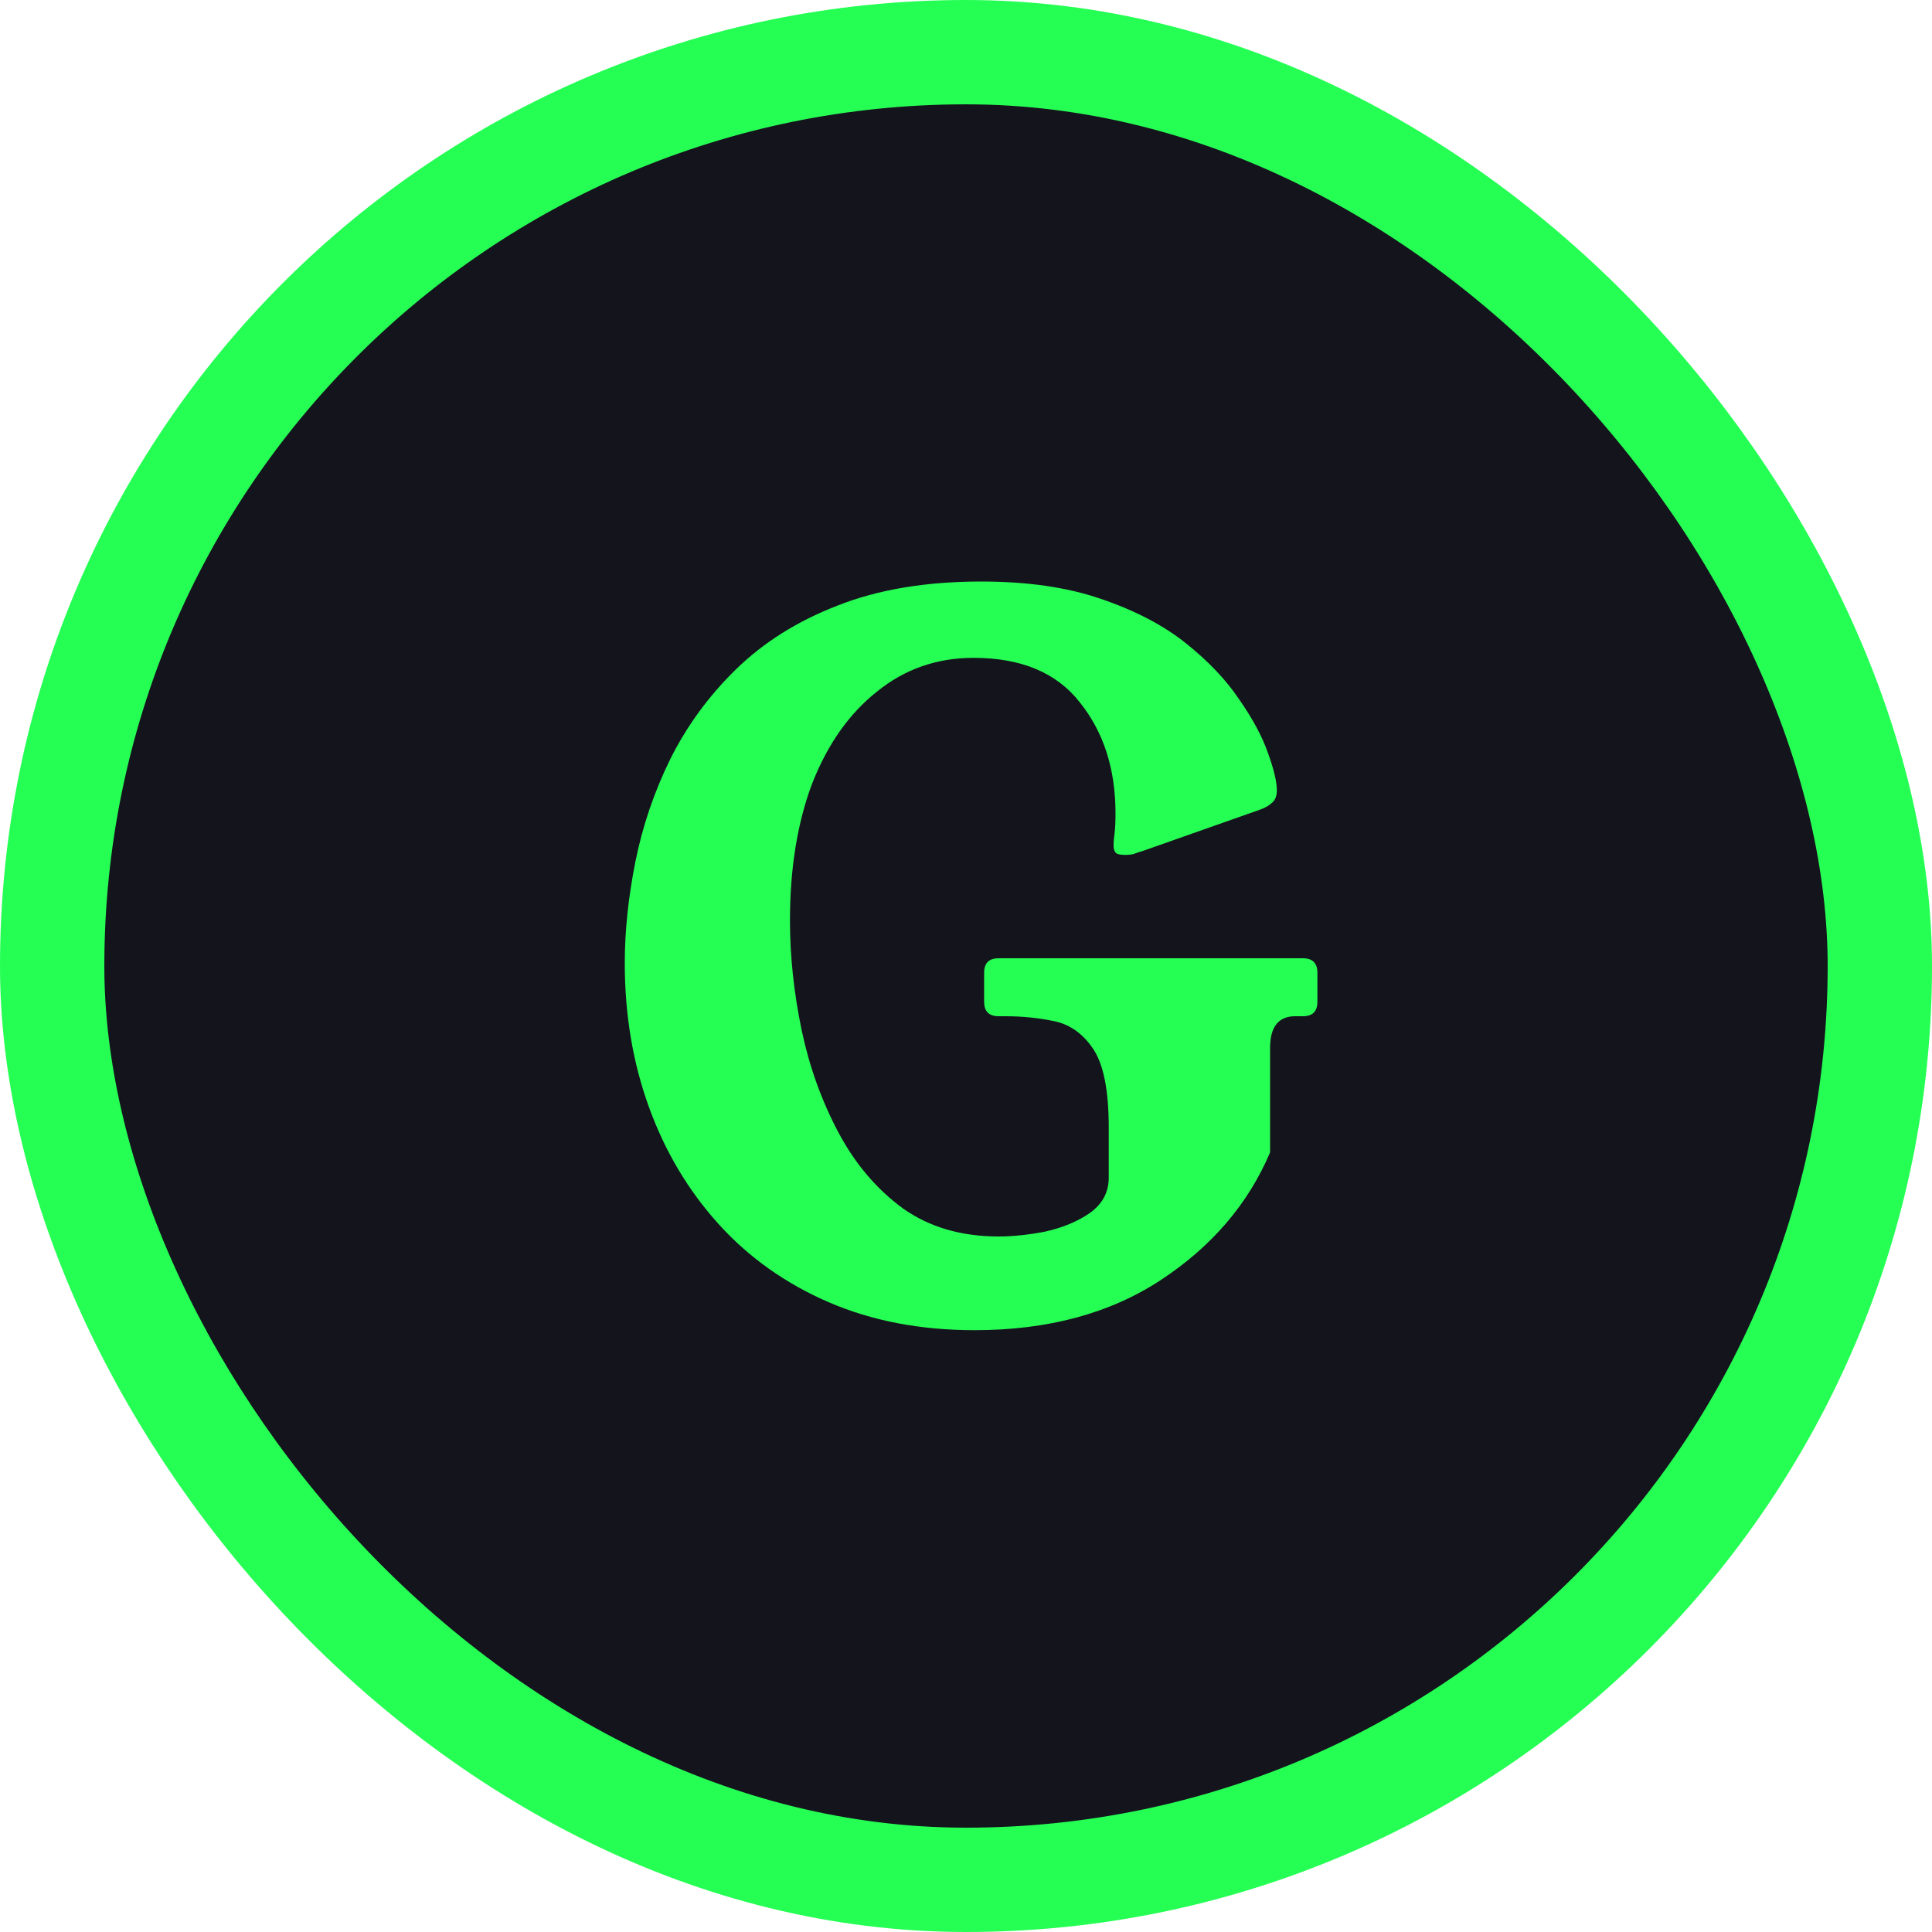 <svg width="500" height="500" viewBox="0 0 500 500" fill="none" xmlns="http://www.w3.org/2000/svg">
<rect x="13.5" y="13.5" width="473" height="473" rx="236.5" fill="#14141C"/>
<rect x="13.5" y="13.5" width="473" height="473" rx="236.5" stroke="#25FF54" stroke-width="27"/>
<path d="M204.442 238.25C204.442 247.417 205.442 256.833 207.442 266.5C209.442 276 212.609 284.833 216.942 293C221.276 301.167 226.859 307.75 233.692 312.75C240.526 317.583 248.776 320 258.442 320C262.109 320 266.109 319.583 270.442 318.75C274.942 317.75 278.776 316.167 281.942 314C285.276 311.667 286.942 308.583 286.942 304.75V291.75C286.942 282.25 285.609 275.5 282.942 271.5C280.276 267.5 276.859 265.083 272.692 264.25C268.692 263.417 264.526 263 260.192 263H258.442C255.942 263 254.692 261.75 254.692 259.25V251.75C254.692 249.25 255.942 248 258.442 248H337.192C339.692 248 340.942 249.25 340.942 251.75V259.25C340.942 261.75 339.692 263 337.192 263H335.192C330.859 263 328.692 265.75 328.692 271.25V298.25C323.026 311.583 313.609 322.583 300.442 331.25C287.276 339.917 271.192 344.25 252.192 344.25C238.192 344.25 225.609 341.833 214.442 337C203.276 332.167 193.776 325.417 185.942 316.75C178.109 308.083 172.109 298 167.942 286.5C163.776 275 161.692 262.583 161.692 249.25C161.692 240.917 162.609 232.167 164.442 223C166.276 213.833 169.276 205 173.442 196.5C177.776 187.833 183.442 180.083 190.442 173.25C197.609 166.25 206.359 160.75 216.692 156.75C227.192 152.583 239.609 150.5 253.942 150.5C265.942 150.5 276.276 152 284.942 155C293.776 158 301.109 161.833 306.942 166.5C312.776 171.167 317.359 176 320.692 181C324.192 186 326.692 190.667 328.192 195C329.692 199.167 330.442 202.333 330.442 204.5C330.442 206 330.026 207.083 329.192 207.75C328.526 208.417 327.526 209 326.192 209.5L295.692 220.25C295.026 220.417 294.276 220.667 293.442 221C292.776 221.167 292.026 221.25 291.192 221.25C290.526 221.25 289.859 221.167 289.192 221C288.526 220.667 288.192 219.917 288.192 218.75C288.192 217.917 288.276 216.917 288.442 215.75C288.609 214.417 288.692 212.667 288.692 210.5C288.692 199 285.609 189.417 279.442 181.75C273.442 174.083 264.276 170.25 251.942 170.25C242.442 170.25 234.109 173.167 226.942 179C219.776 184.667 214.192 192.583 210.192 202.75C206.359 212.917 204.442 224.75 204.442 238.25Z" fill="#25FF54"/>
</svg>
